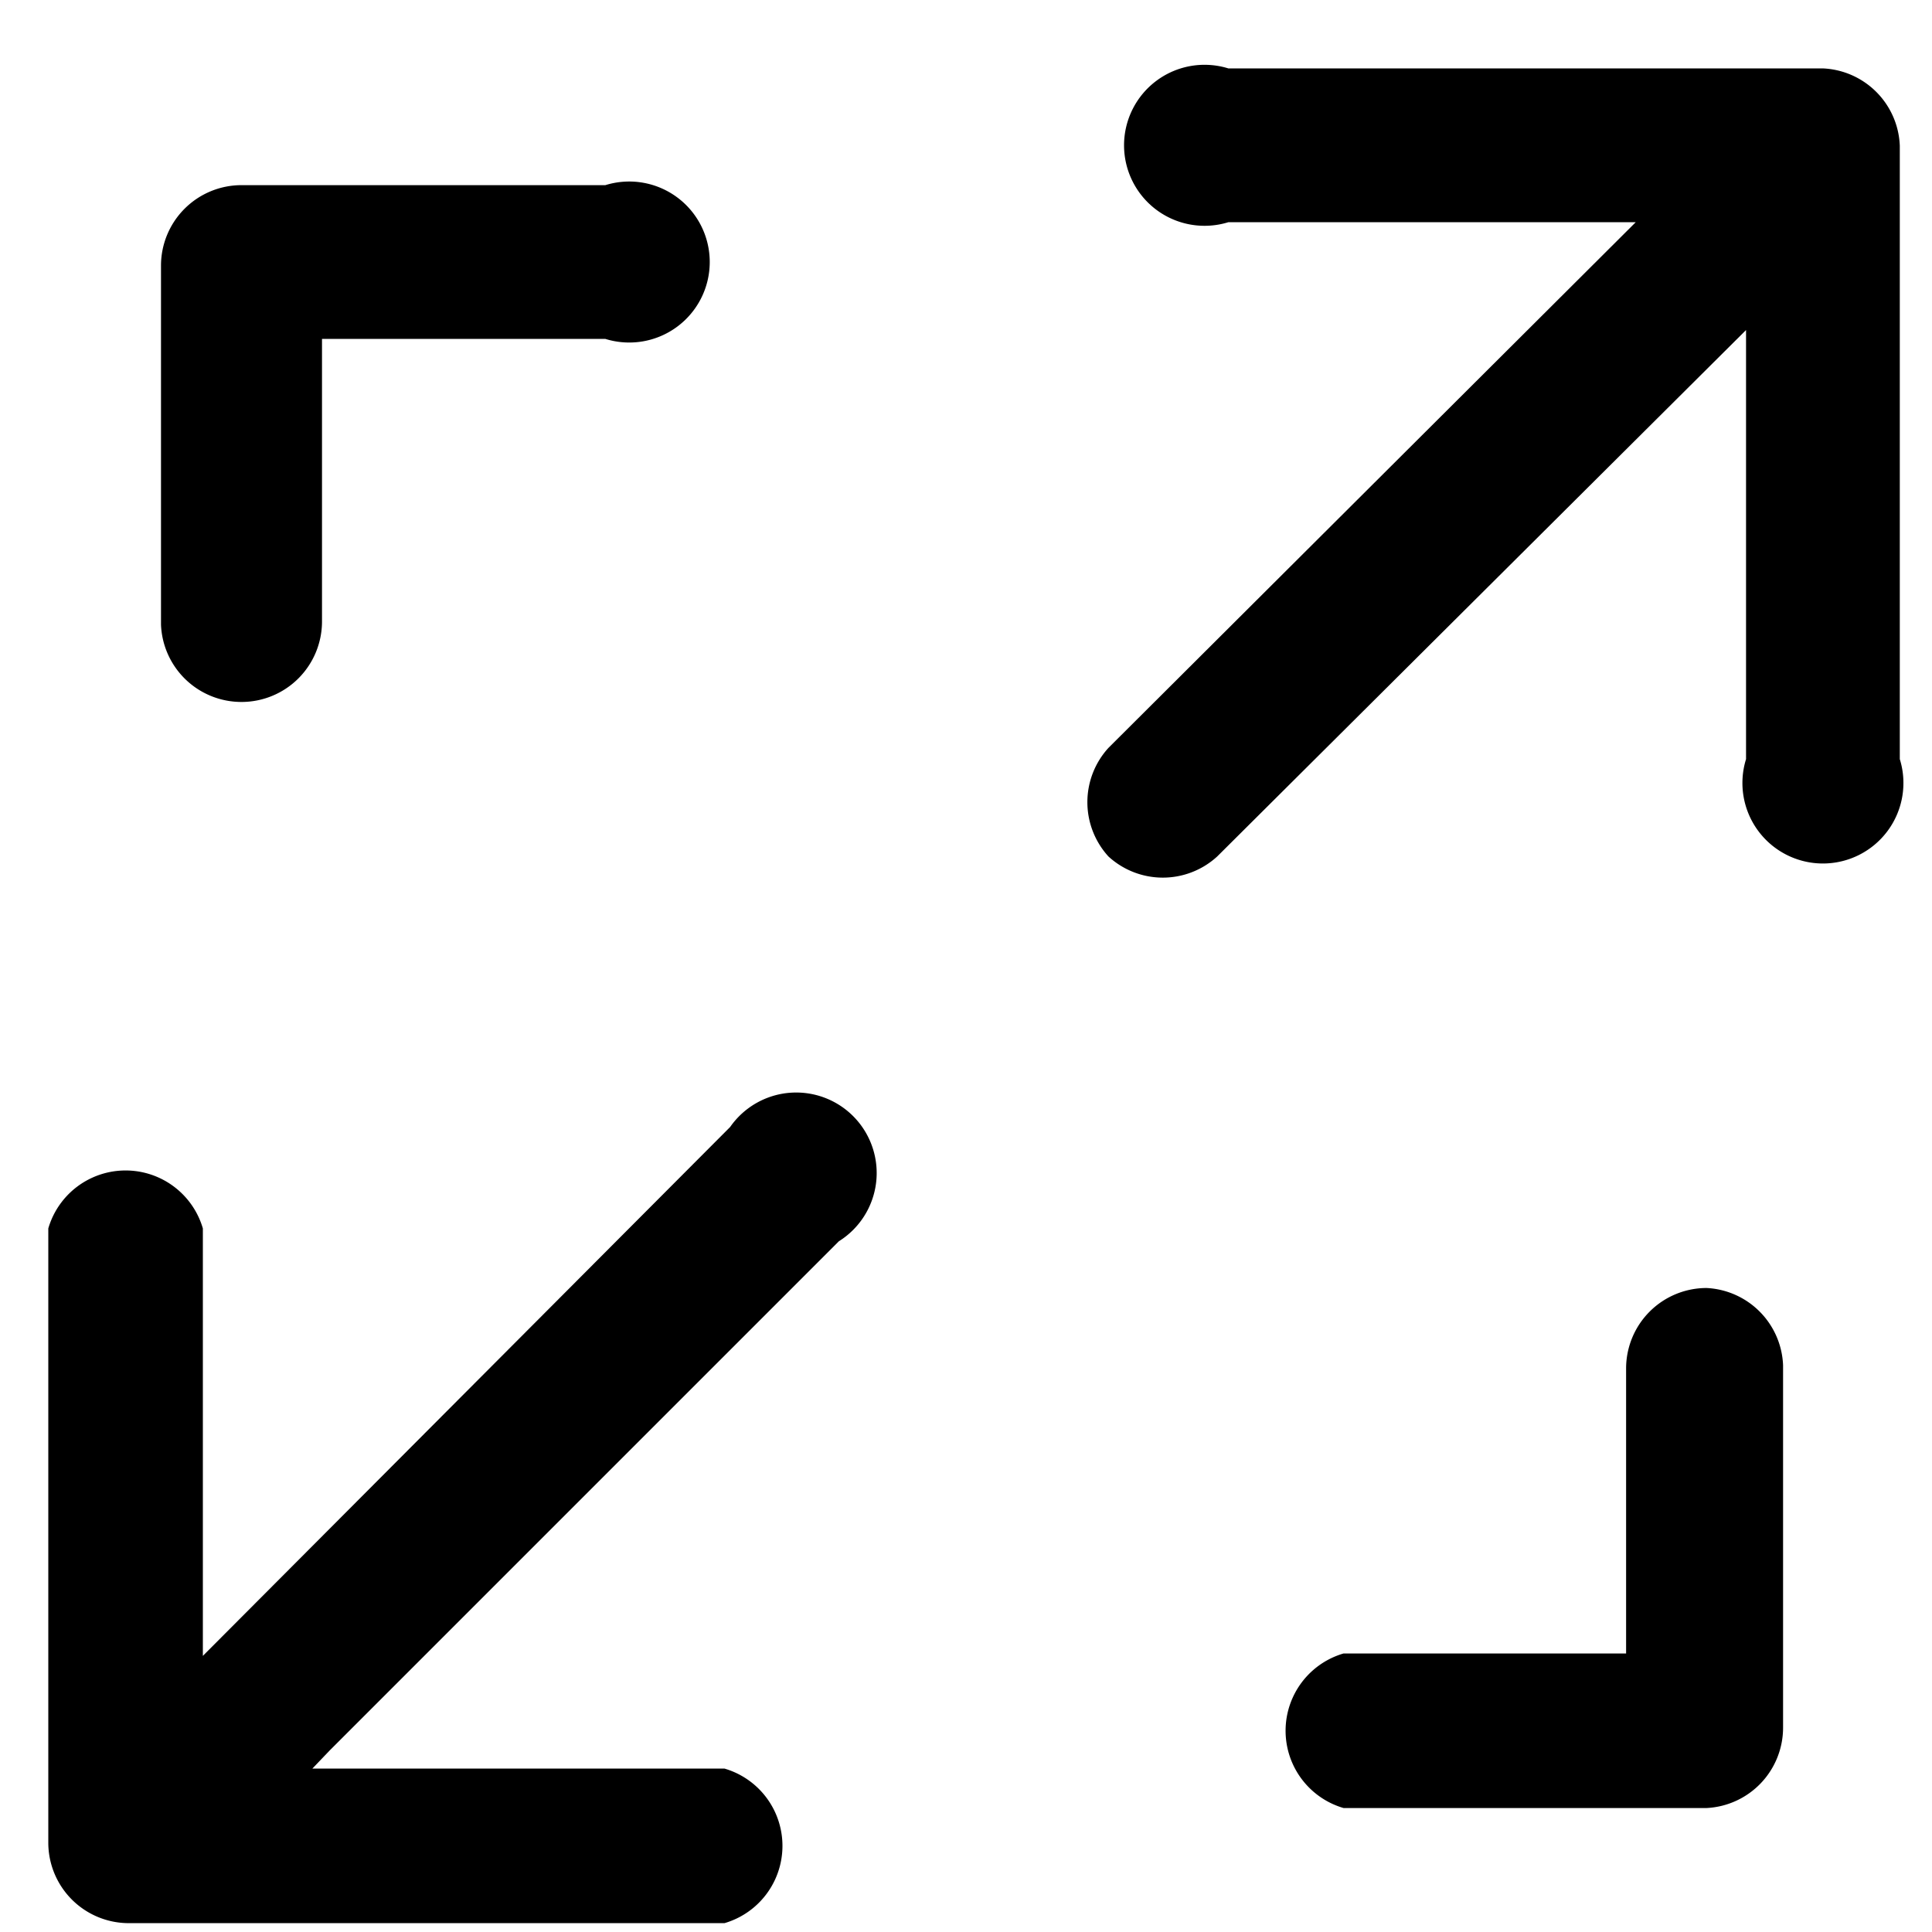 <svg id="图层_1" data-name="图层 1" xmlns="http://www.w3.org/2000/svg" viewBox="0 0 24 24"><title>高可用架构</title><path d="M22.65.85H15.26a1,1,0,1,0,0,1.91h5.06L13.77,9.29a1,1,0,0,0,0,1.35,1,1,0,0,0,1.35,0l6.57-6.54V9.43a1,1,0,1,0,1.91,0V1.81A1,1,0,0,0,22.65.85Z"/><path d="M9.07,14,2.52,20.57V15.26a1,1,0,0,0-1.92,0v7.63a1,1,0,0,0,1,1H9a1,1,0,0,0,0-1.92H3.88l.22-.23,6.32-6.32A1,1,0,1,0,9.07,14Z"/><path d="M21.2,16a1,1,0,0,0-1,1v3.54H16.69a1,1,0,0,0,0,1.92H21.2a1,1,0,0,0,.95-1v-4.5A1,1,0,0,0,21.2,16Z"/><path d="M3,8.72a1,1,0,0,0,1-1V4.21H7.52a1,1,0,1,0,0-1.91H3a1,1,0,0,0-1,1V7.76A1,1,0,0,0,3,8.72Z"/></svg>